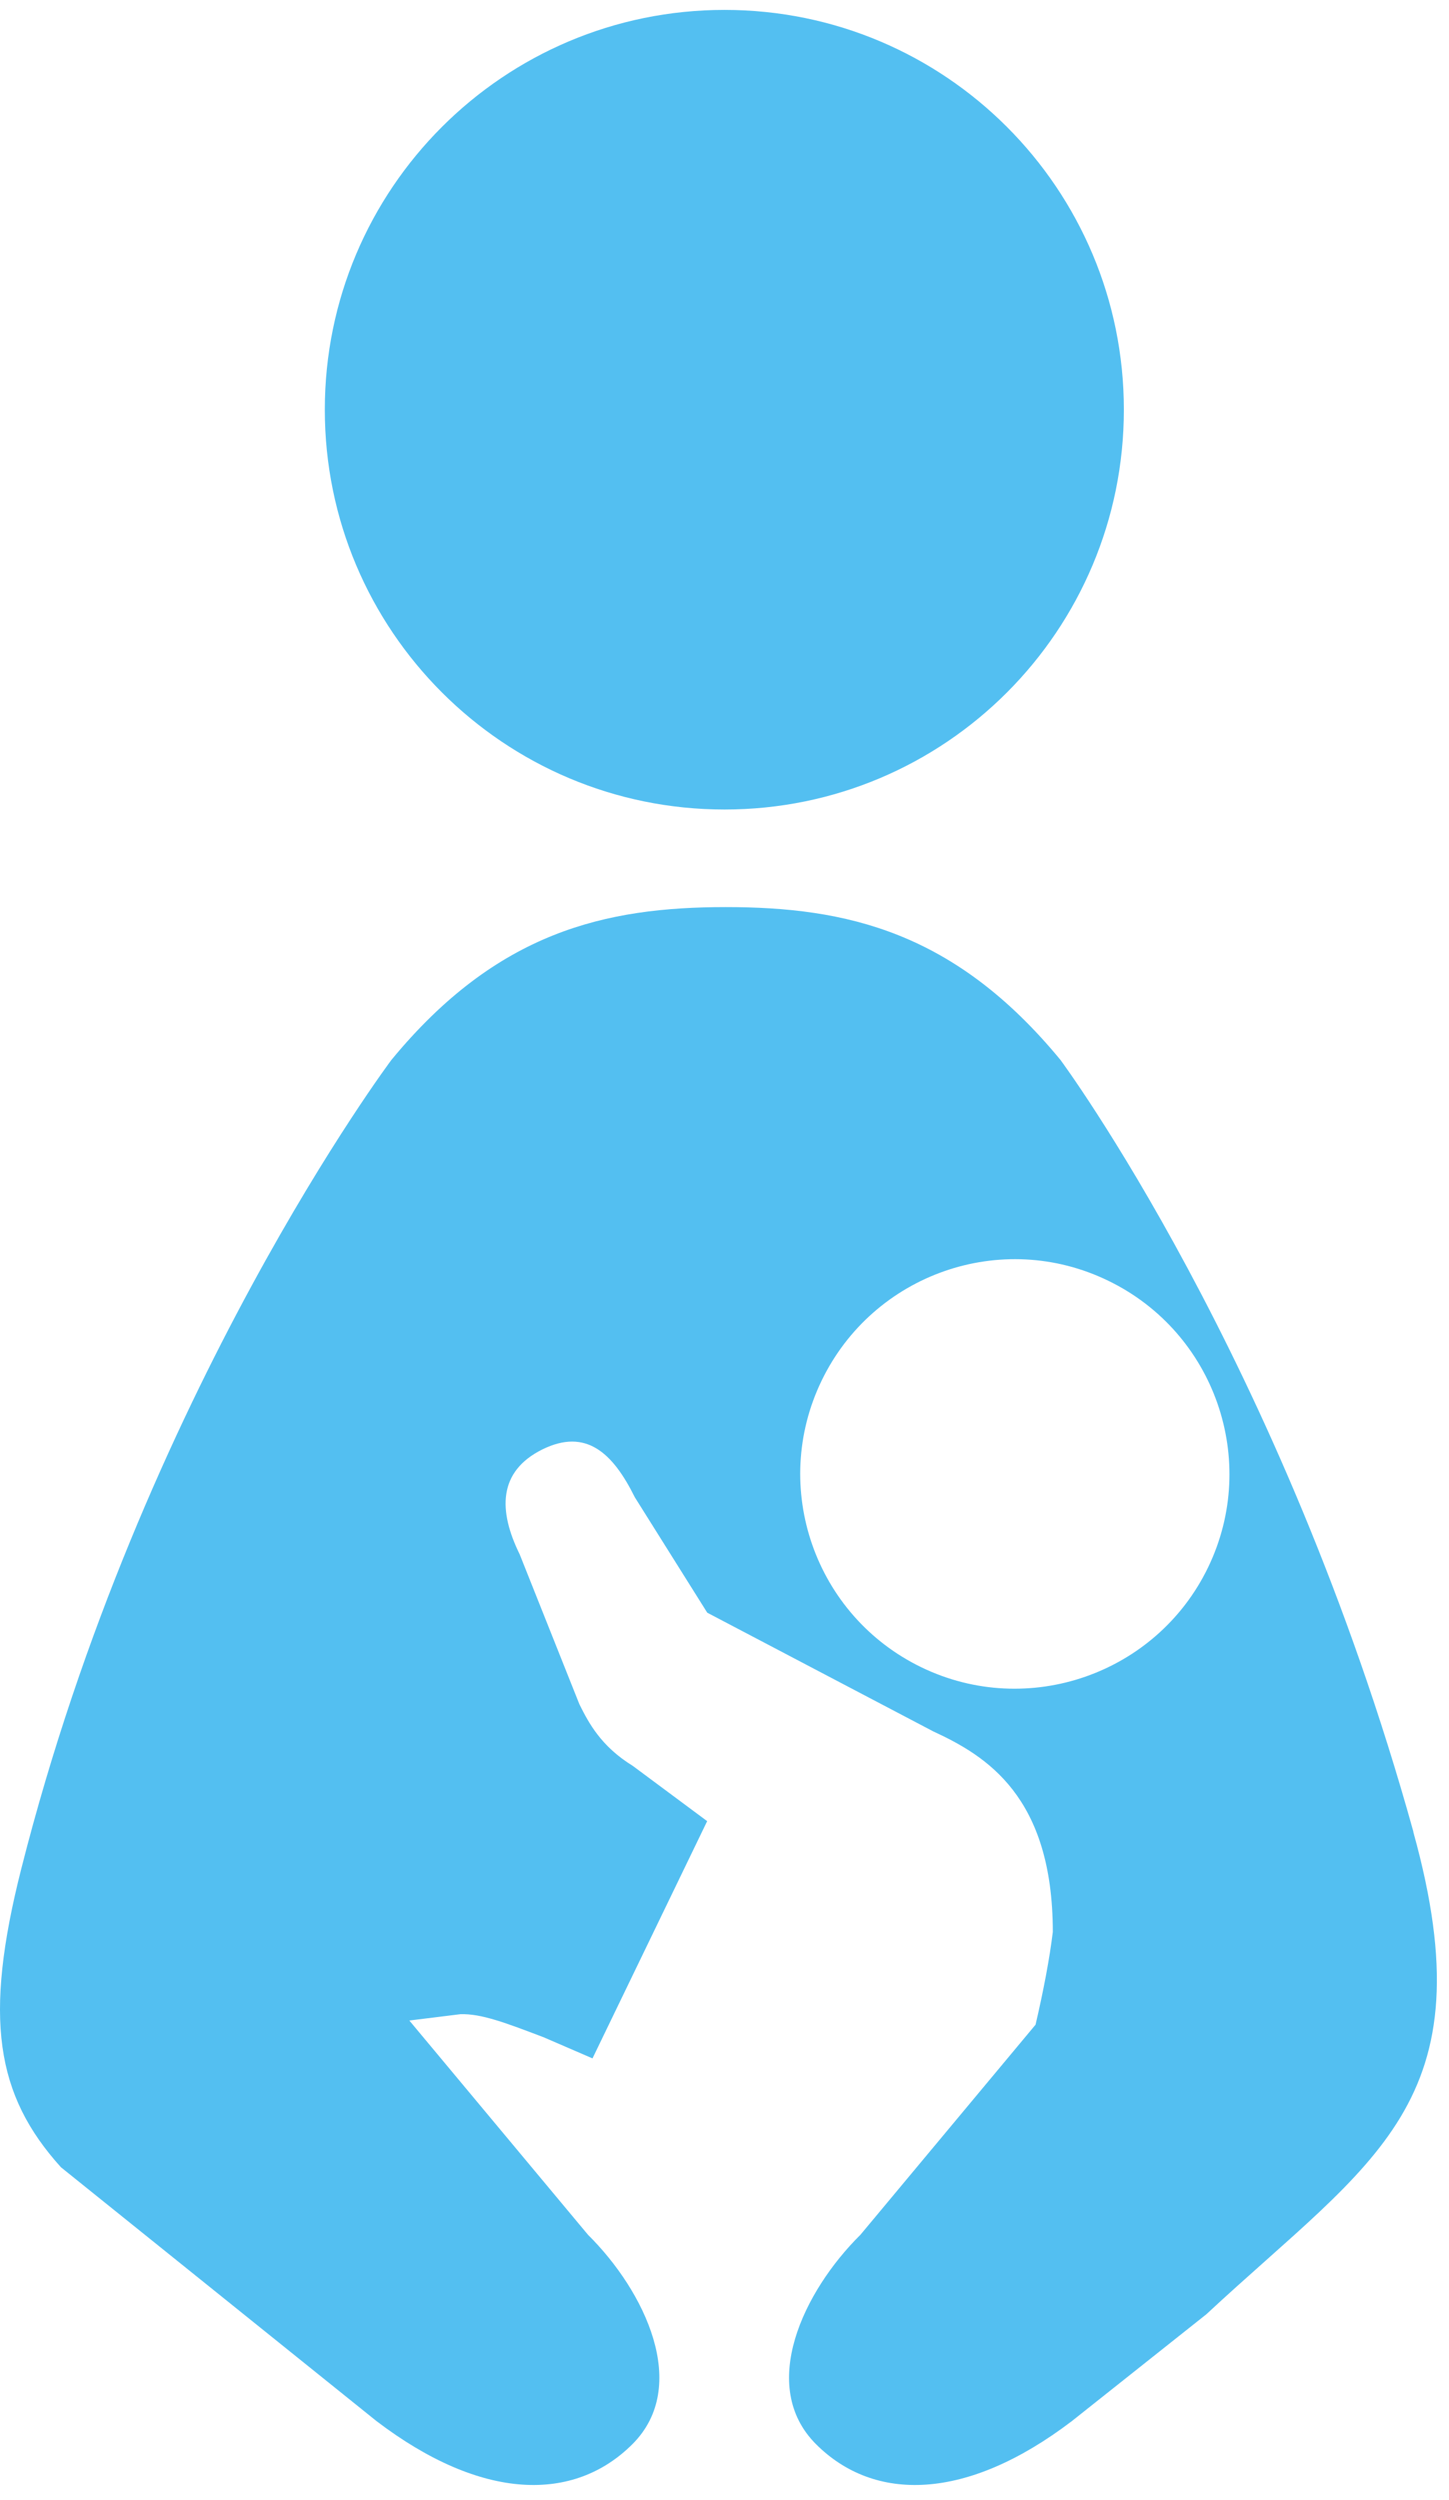 <svg width="80" height="138" viewBox="0 0 80 138" fill="none" xmlns="http://www.w3.org/2000/svg">
<path d="M40.001 44.68C52.196 44.68 62.049 34.799 62.049 22.611C62.049 10.424 52.193 0.547 40.001 0.547C27.81 0.547 17.933 10.424 17.933 22.611C17.933 34.799 27.814 44.68 40.001 44.68ZM78.035 101.104C70.784 74.988 58.548 58.5 58.548 58.5C52.711 51.415 46.727 50.066 40.077 50.066C33.428 50.066 27.447 51.415 21.611 58.5C21.611 58.5 7.849 76.849 1.182 103.117C-0.921 111.396 -0.233 115.634 3.365 119.619L20.784 133.627C26.62 138.069 31.698 138.114 34.916 134.903C38.116 131.703 35.618 126.469 32.46 123.342L22.6 111.52L25.416 111.171C26.578 111.133 27.917 111.648 30.014 112.444L32.712 113.61L39.043 100.516L34.94 97.468C33.186 96.389 32.505 95.102 31.989 94.064L28.692 85.789C27.502 83.371 27.502 81.219 29.934 80.004C32.366 78.801 33.843 80.209 35.047 82.637L39.047 89.01L51.525 95.562C54.441 96.908 58.126 99.139 58.126 106.632C57.949 108.102 57.61 109.874 57.174 111.749L47.508 123.342C44.346 126.469 41.852 131.703 45.052 134.903C48.263 138.114 53.348 138.069 59.181 133.627L66.601 127.735C75.807 119.173 82.2 116.111 78.028 101.107L78.035 101.104ZM66.698 86.512C63.851 92.396 56.756 94.87 50.874 92.026C44.983 89.176 42.516 82.087 45.364 76.199C48.218 70.304 55.303 67.827 61.184 70.688C67.065 73.532 69.545 80.62 66.698 86.512Z" fill="#53BFF1"/>
</svg>
